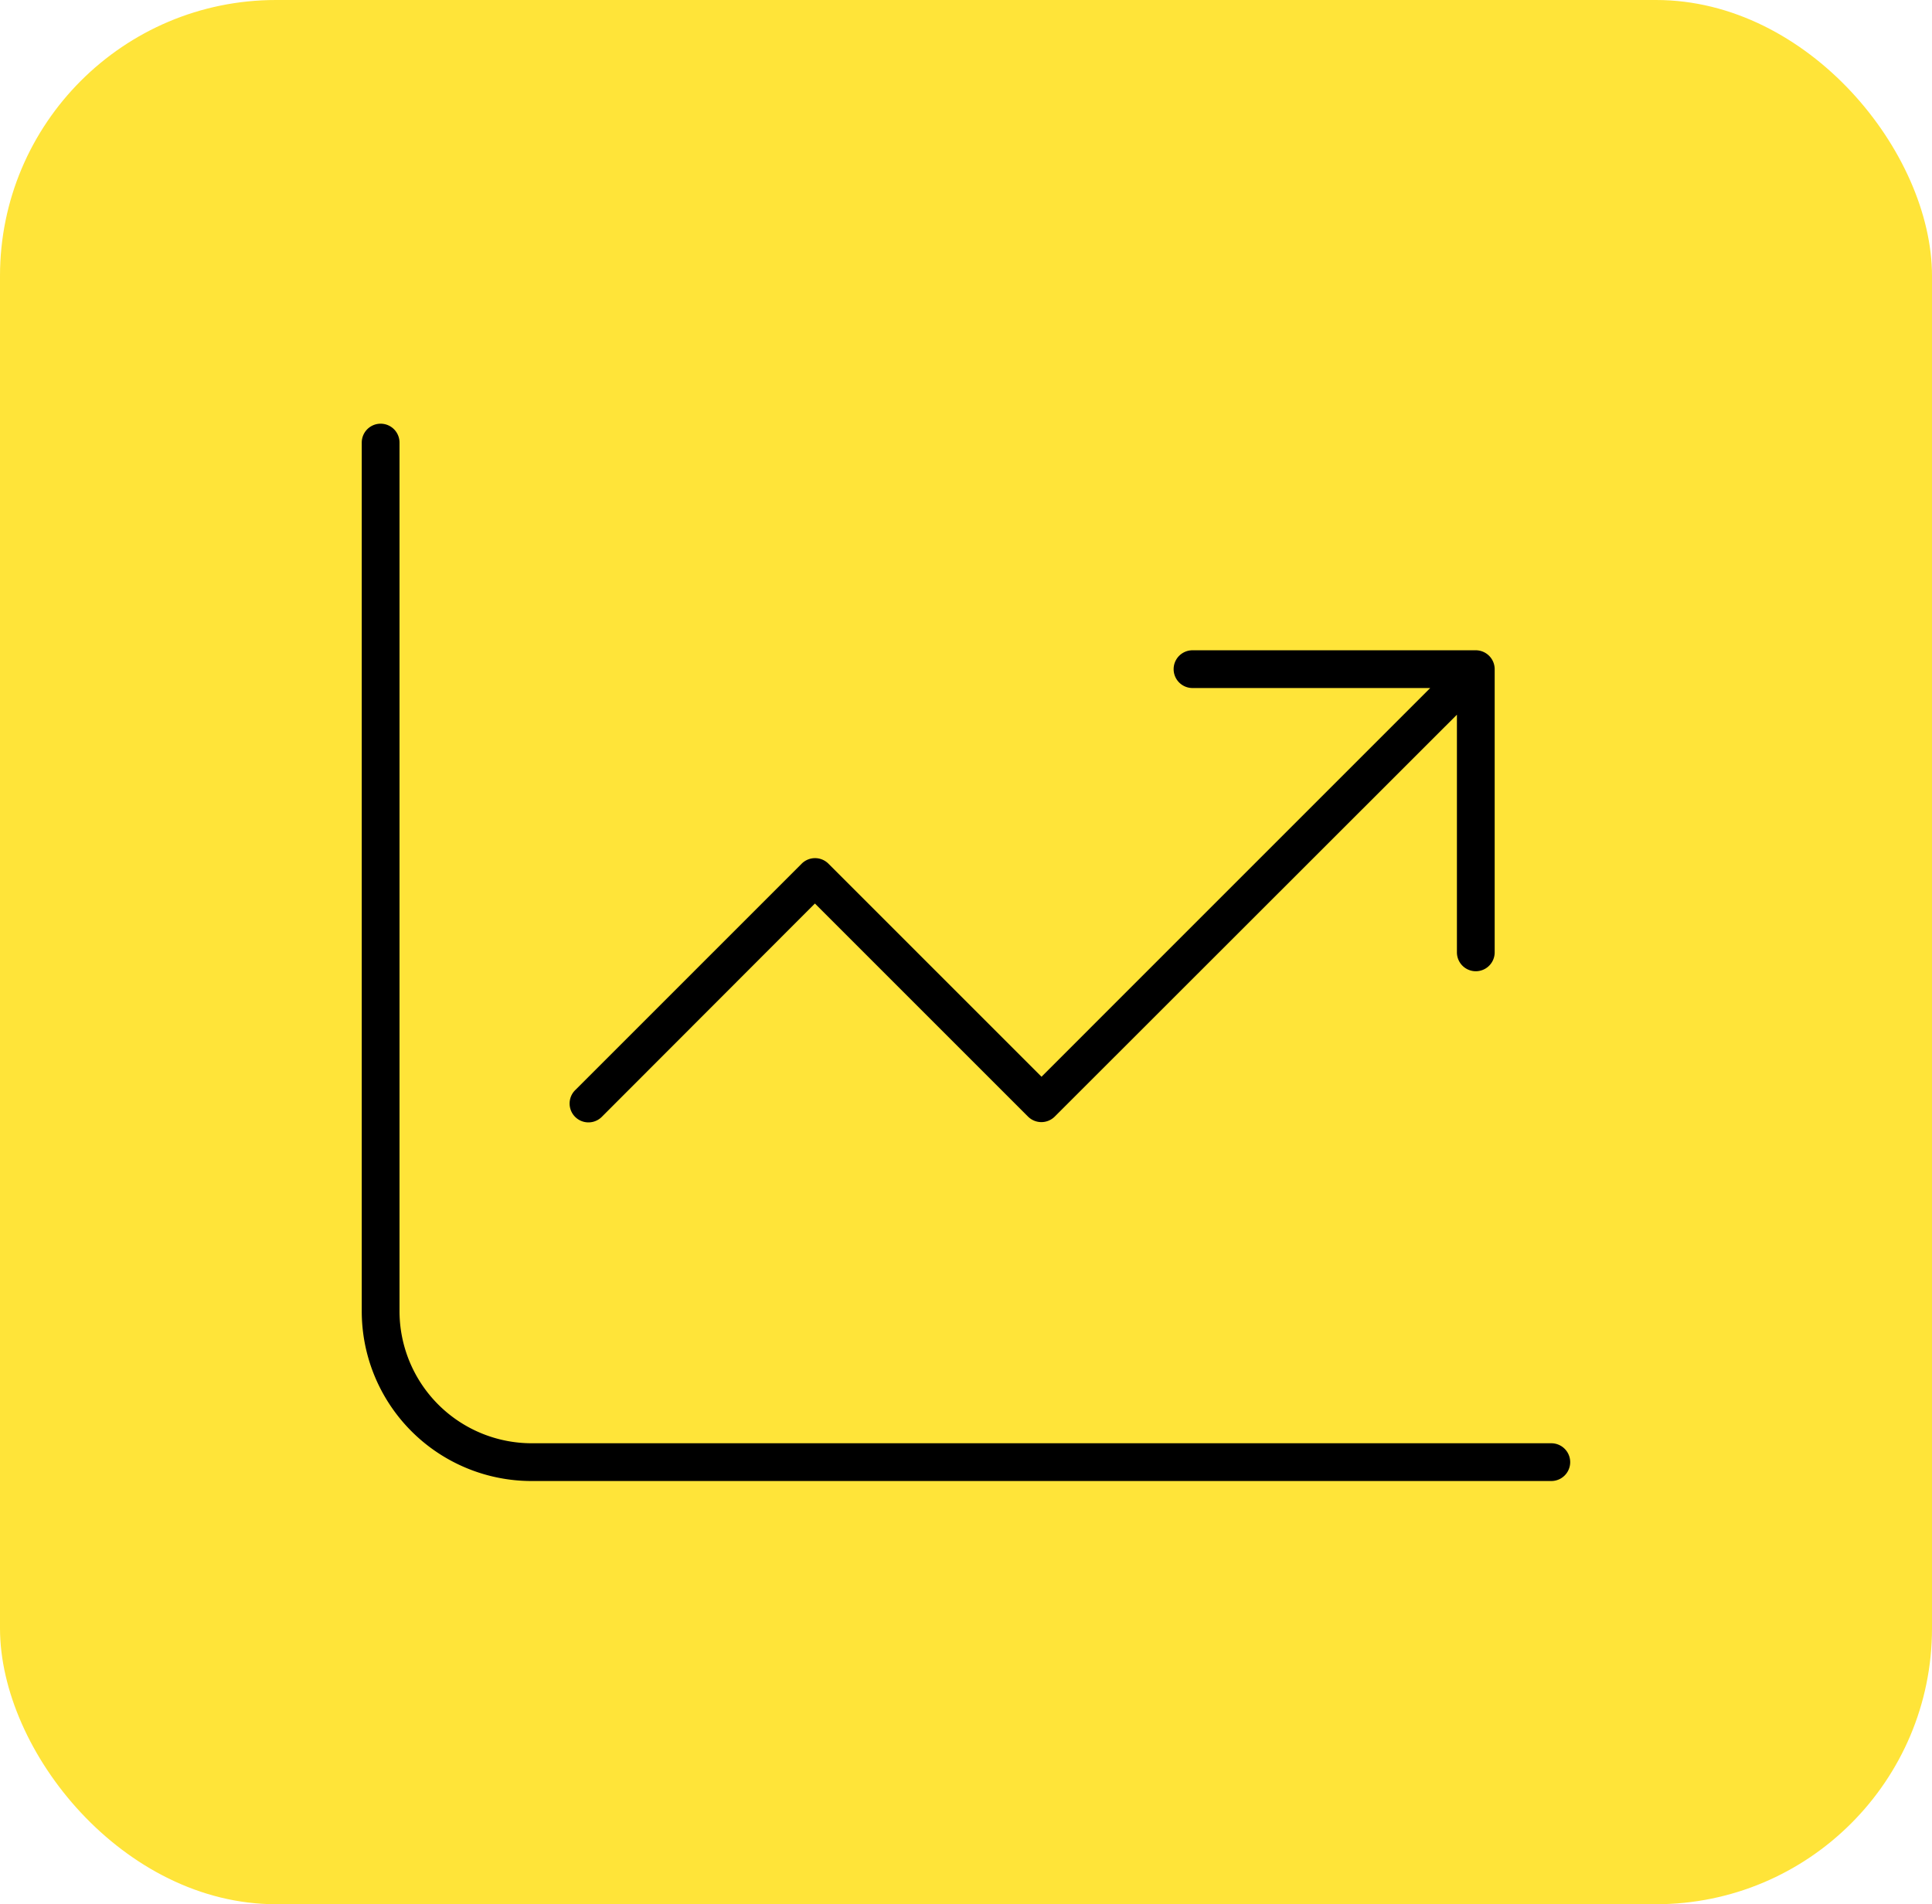 <svg xmlns="http://www.w3.org/2000/svg" width="70" height="69" viewBox="0 0 70 69">
  <g id="Gruppe_75" data-name="Gruppe 75" transform="translate(-1221 -2347)">
    <rect id="Rectangle_" data-name="Rectangle " width="70" height="69" rx="10" transform="translate(1221 2347)" fill="#ffe439"/>
    <path id="chart-line-up-thin" d="M1.368,32.684a.684.684,0,0,0-1.368,0V64.155a6.153,6.153,0,0,0,6.157,6.157H43.1a.684.684,0,0,0,0-1.368H6.157a4.792,4.792,0,0,1-4.789-4.789ZM30.1,40.21a.684.684,0,0,0,0,1.368h8.612L24.629,55.663l-7.722-7.722a.686.686,0,0,0-.966,0l-8.21,8.21a.683.683,0,0,0,.966.966l7.722-7.731,7.722,7.722a.686.686,0,0,0,.966,0L39.68,42.544v8.612a.684.684,0,0,0,1.368,0V40.894a.686.686,0,0,0-.684-.684Z" transform="translate(1234.107 2330.353)"/>
  </g>
</svg>
